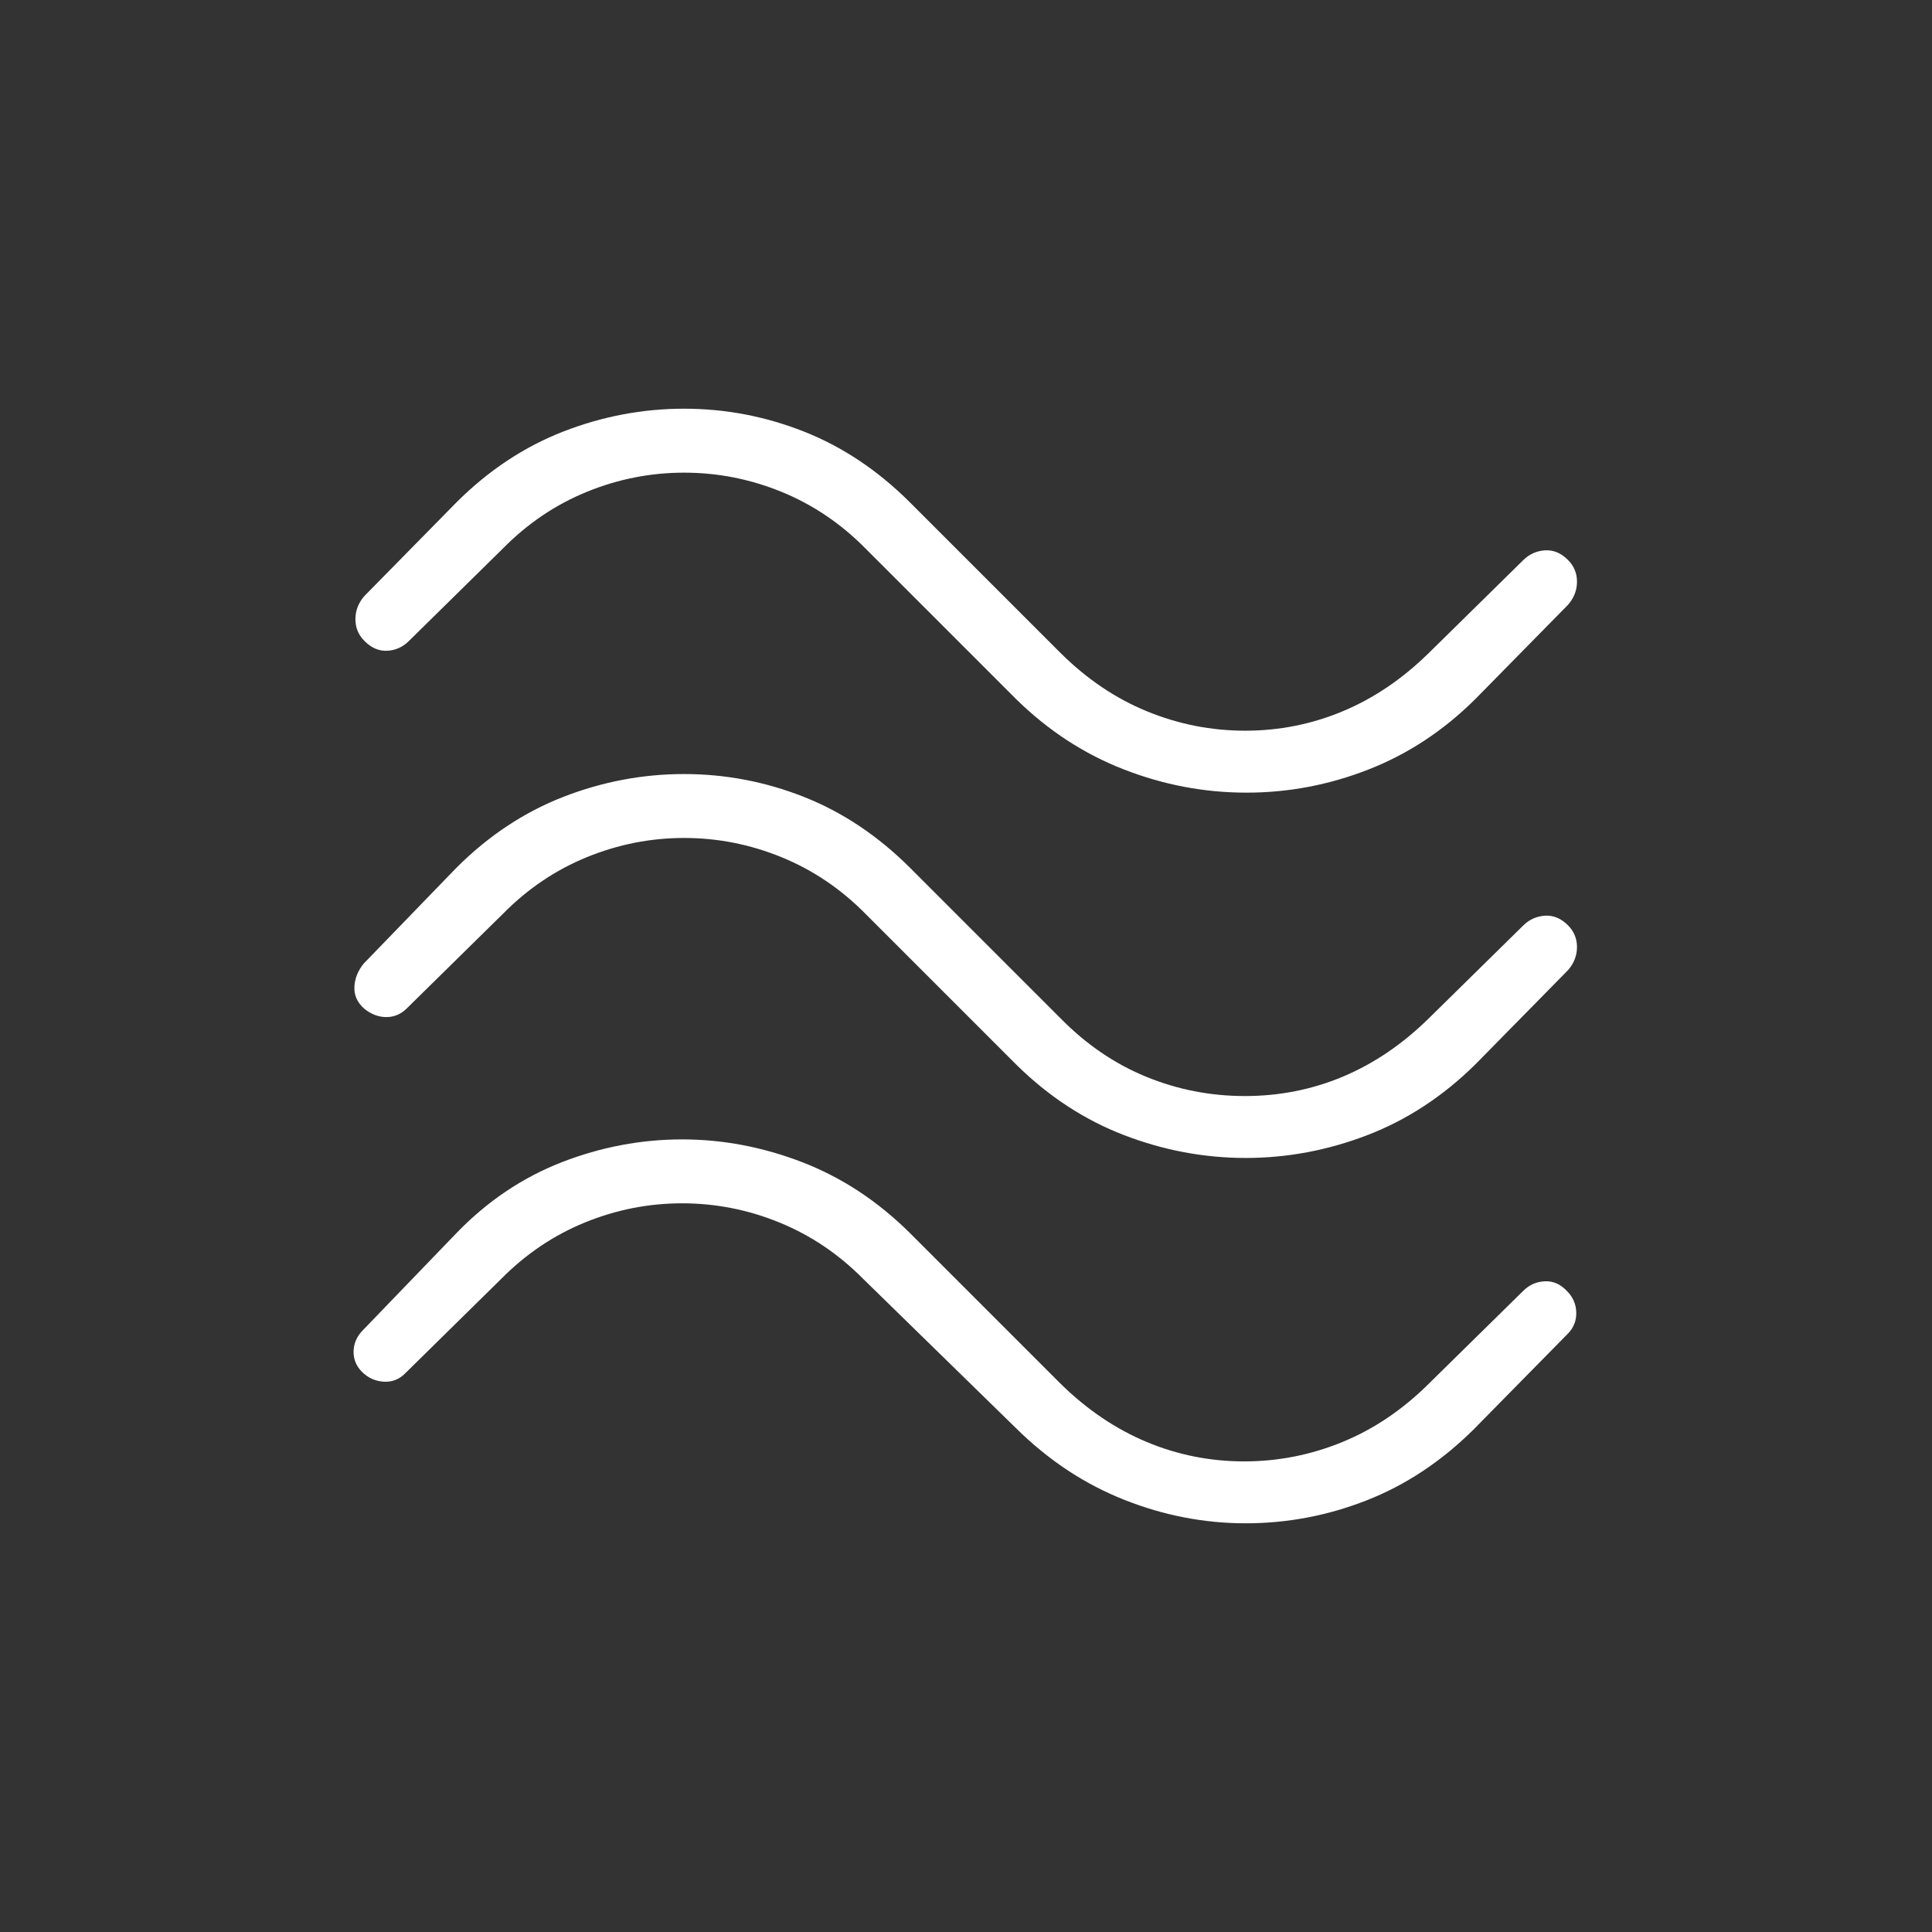 <svg width="48" height="48" viewBox="0 0 48 48" fill="none" xmlns="http://www.w3.org/2000/svg">
<rect x="0" y="0" width="48" height="48" fill="#333333" stroke="none"/>
<mask id="mask0_125_1324" style="mask-type:alpha" maskUnits="userSpaceOnUse" x="0" y="0" width="48" height="48">
<rect width="48" height="48" fill="#D9D9D9"/>
</mask>
<g mask="url(#mask0_125_1324)">
<path d="M36.649 17.373C35.864 18.152 34.981 18.734 34.002 19.117C33.023 19.501 32.011 19.693 30.968 19.693C29.924 19.693 28.909 19.501 27.921 19.116C26.933 18.732 26.042 18.151 25.249 17.373L21.499 13.623C20.888 13.005 20.194 12.537 19.415 12.219C18.637 11.902 17.831 11.743 16.997 11.743C16.163 11.743 15.357 11.902 14.58 12.219C13.802 12.537 13.108 13.005 12.499 13.623L10.149 15.935C9.998 16.081 9.82 16.159 9.614 16.168C9.409 16.177 9.22 16.094 9.049 15.919C8.903 15.77 8.83 15.591 8.83 15.383C8.83 15.174 8.903 14.983 9.049 14.812L11.349 12.473C12.141 11.684 13.023 11.1 13.996 10.721C14.969 10.343 15.968 10.154 16.994 10.154C18.02 10.154 19.013 10.343 19.971 10.721C20.93 11.1 21.806 11.684 22.599 12.473L26.349 16.223C26.999 16.869 27.715 17.353 28.498 17.673C29.28 17.994 30.094 18.154 30.937 18.154C31.781 18.154 32.589 17.993 33.36 17.671C34.132 17.349 34.844 16.866 35.499 16.223L37.849 13.912C37.998 13.766 38.178 13.686 38.388 13.673C38.598 13.661 38.789 13.742 38.96 13.916C39.107 14.065 39.18 14.244 39.18 14.452C39.18 14.661 39.107 14.852 38.96 15.023L36.649 17.373ZM36.649 26.45C35.847 27.24 34.955 27.824 33.971 28.202C32.987 28.58 31.98 28.769 30.949 28.769C29.918 28.769 28.911 28.58 27.927 28.202C26.943 27.824 26.05 27.24 25.249 26.45L21.499 22.7C20.888 22.082 20.194 21.614 19.415 21.296C18.637 20.978 17.831 20.819 16.997 20.819C16.163 20.819 15.357 20.978 14.58 21.296C13.802 21.614 13.108 22.082 12.499 22.7L10.11 25.05C9.964 25.196 9.794 25.269 9.599 25.269C9.404 25.269 9.22 25.2 9.049 25.06C8.877 24.908 8.796 24.728 8.805 24.52C8.813 24.313 8.891 24.119 9.037 23.939L11.349 21.55C12.141 20.761 13.023 20.177 13.996 19.798C14.969 19.42 15.968 19.231 16.994 19.231C18.02 19.231 19.013 19.42 19.971 19.798C20.93 20.177 21.806 20.761 22.599 21.55L26.349 25.3C26.984 25.946 27.692 26.43 28.473 26.75C29.254 27.071 30.073 27.231 30.93 27.231C31.786 27.231 32.598 27.07 33.366 26.748C34.133 26.425 34.844 25.943 35.499 25.3L37.849 22.989C37.998 22.843 38.178 22.763 38.388 22.75C38.598 22.738 38.789 22.819 38.96 22.993C39.107 23.142 39.18 23.321 39.18 23.529C39.18 23.738 39.107 23.929 38.96 24.1L36.649 26.45ZM36.599 35.527C35.798 36.317 34.914 36.901 33.946 37.279C32.979 37.657 31.98 37.846 30.949 37.846C29.918 37.846 28.91 37.651 27.926 37.26C26.941 36.869 26.049 36.279 25.249 35.489L21.449 31.777C20.838 31.159 20.144 30.691 19.365 30.373C18.587 30.055 17.78 29.896 16.947 29.896C16.113 29.896 15.307 30.055 14.53 30.373C13.752 30.691 13.059 31.159 12.449 31.777L10.06 34.127C9.914 34.273 9.737 34.34 9.53 34.327C9.322 34.314 9.143 34.233 8.992 34.082C8.851 33.94 8.782 33.772 8.785 33.577C8.789 33.382 8.86 33.212 8.999 33.066L11.349 30.627C12.114 29.838 12.984 29.254 13.957 28.875C14.931 28.497 15.928 28.308 16.949 28.308C17.959 28.308 18.953 28.497 19.933 28.875C20.913 29.254 21.802 29.838 22.599 30.627L26.349 34.377C27.003 35.02 27.716 35.502 28.488 35.825C29.259 36.147 30.067 36.308 30.91 36.308C31.754 36.308 32.567 36.148 33.35 35.827C34.132 35.507 34.849 35.023 35.499 34.377L37.849 32.066C37.999 31.919 38.178 31.842 38.383 31.833C38.589 31.824 38.772 31.905 38.932 32.077C39.081 32.226 39.157 32.403 39.162 32.61C39.166 32.816 39.095 32.992 38.949 33.139L36.599 35.527Z" fill="white"/>
</g>
</svg>
